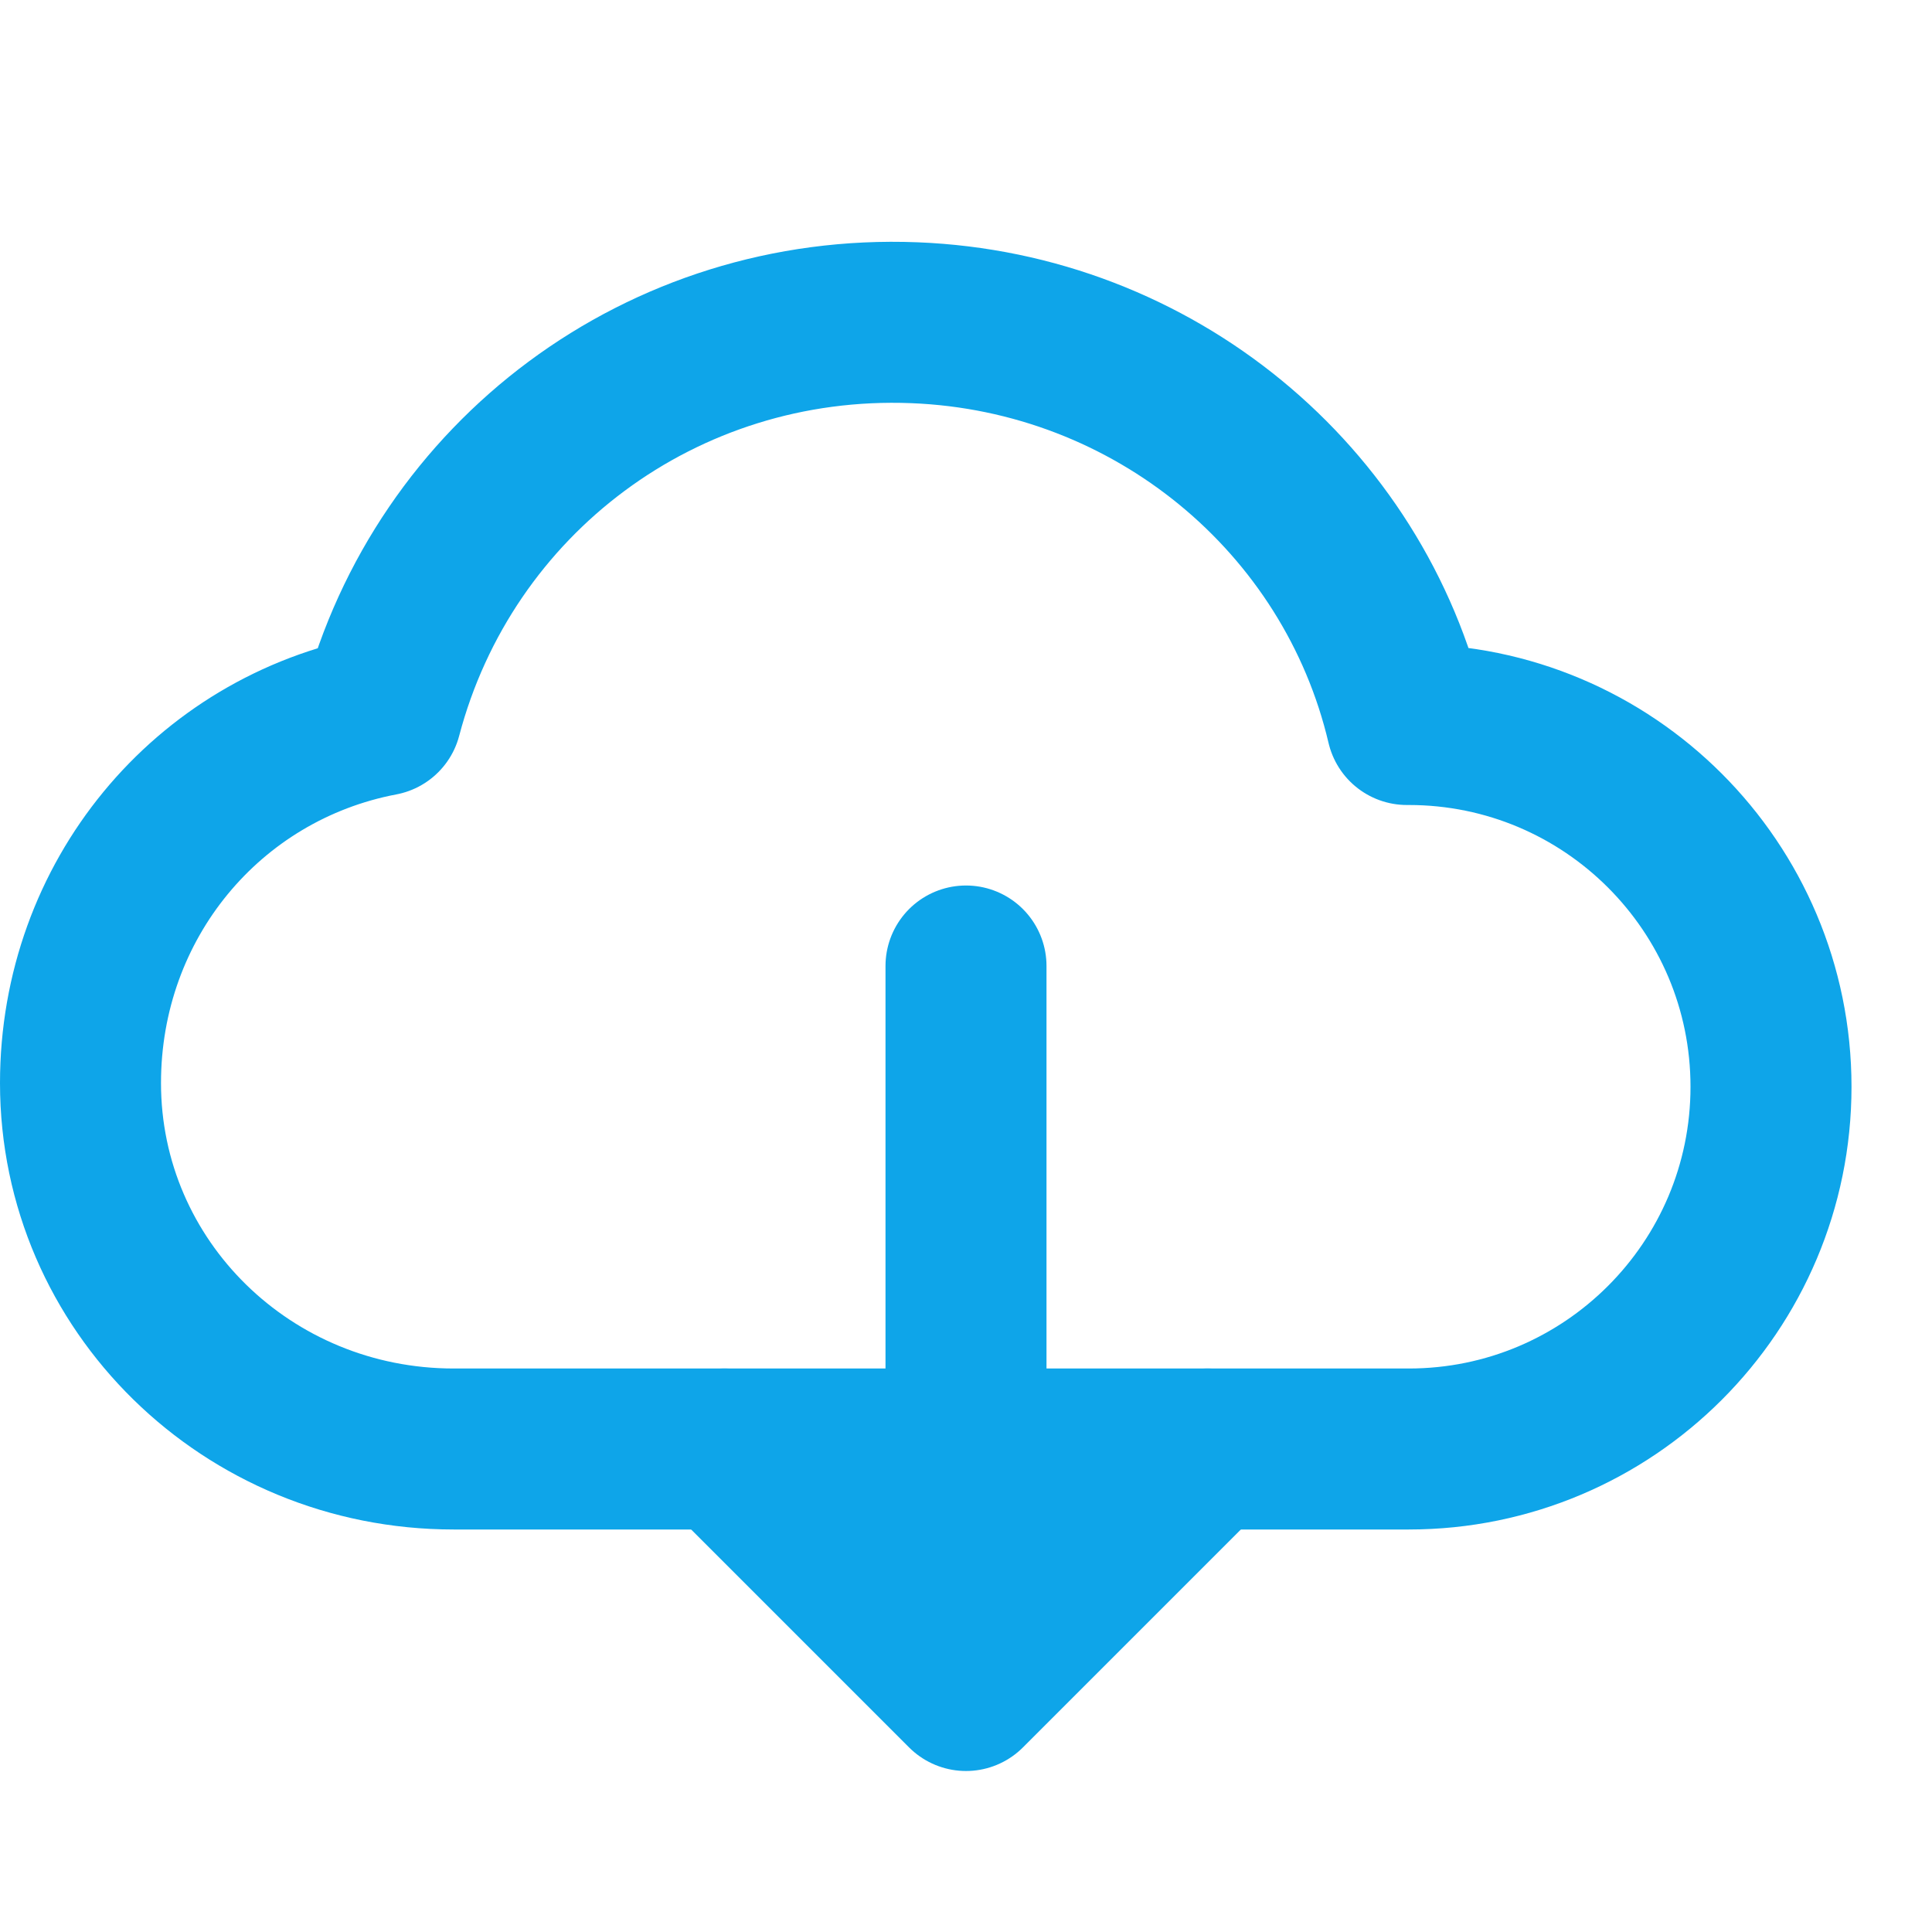 <svg width="24" height="24" viewBox="0 0 24 24" fill="none" xmlns="http://www.w3.org/2000/svg">
  <path d="M6.5 18H17.5C19.985 18 22 15.985 22 13.5C22 11.015 19.985 9 17.5 9C17.492 9 17.485 9 17.477 9C16.819 6.198 14.332 4.126 11.359 4.009C8.225 3.885 5.515 5.933 4.737 8.886C2.574 9.297 1 11.182 1 13.454C1 15.971 3.071 18 5.636 18L6.5 18Z" stroke="#0EA5E9" stroke-width="2" stroke-linecap="round" stroke-linejoin="round"/>
  <path d="M12 12V21M12 21L9 18M12 21L15 18" stroke="#0EA5E9" stroke-width="2" stroke-linecap="round" stroke-linejoin="round"/>
</svg> 